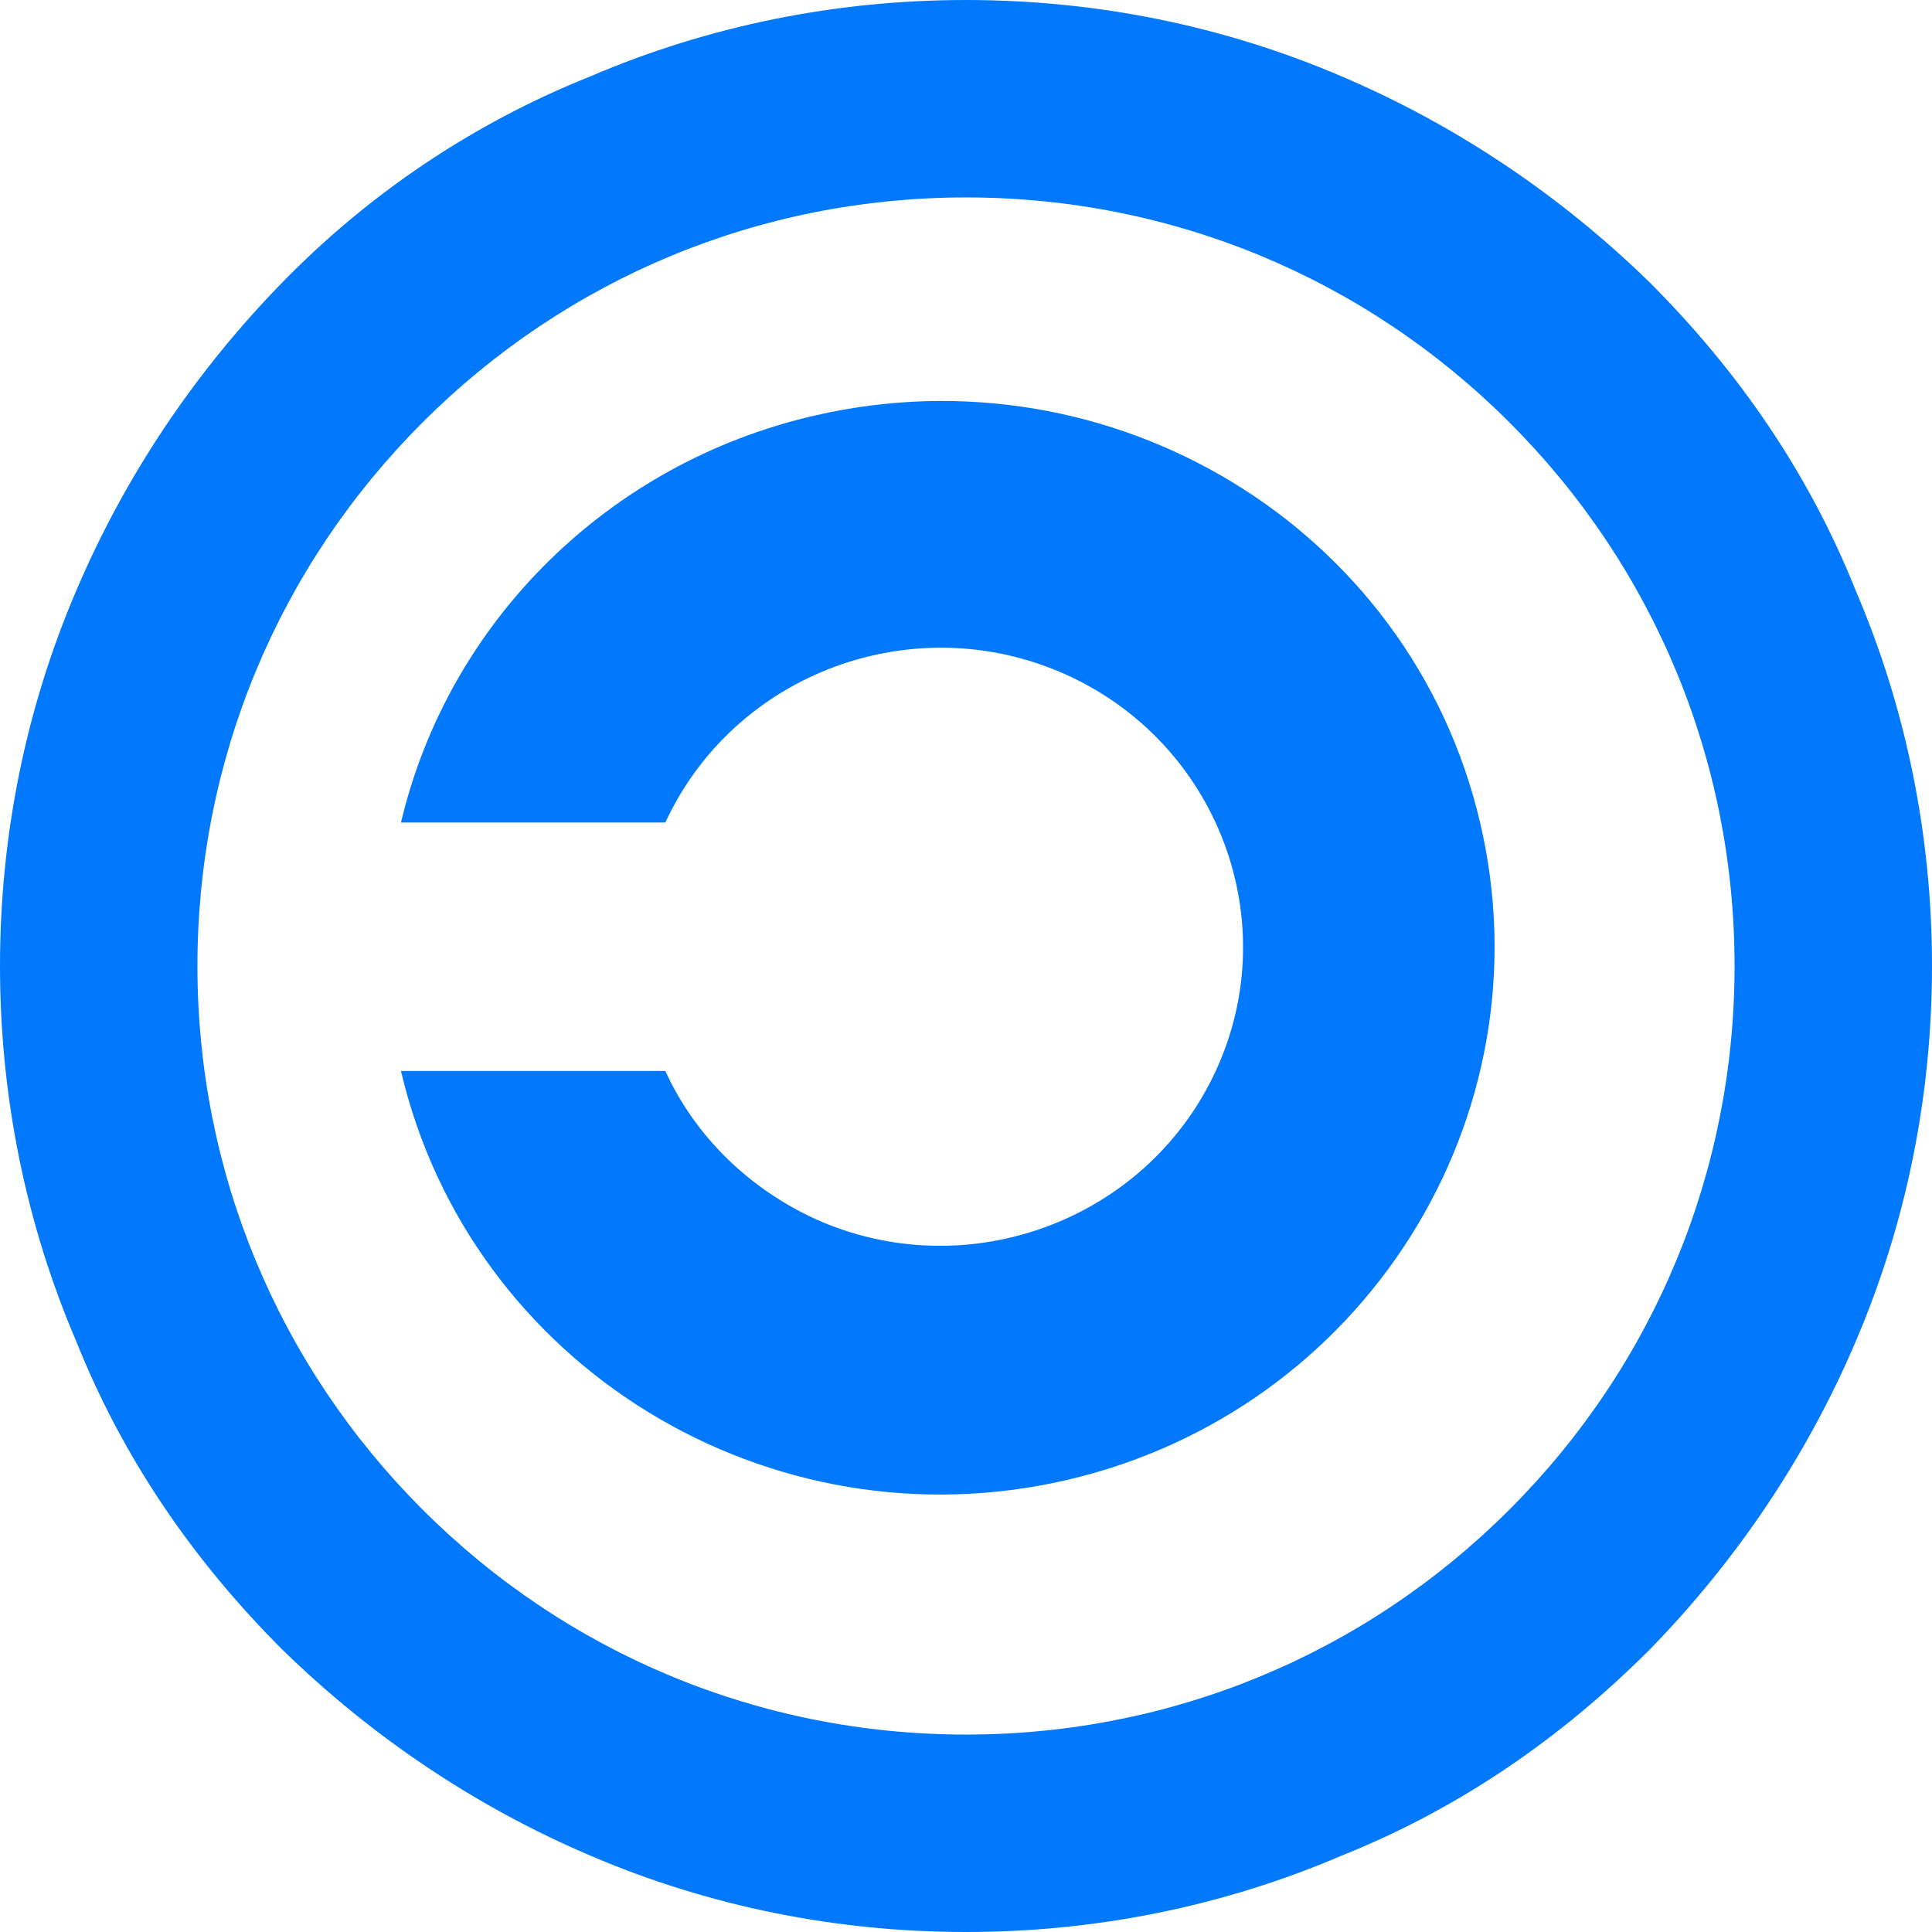 <svg height="53" viewBox="0 0 53 53" width="53" xmlns="http://www.w3.org/2000/svg"><g fill="#0278fc"><path d="m26.5 53c-3.553 0-7.047-.699-10.309-2.097-3.145-1.34-5.999-3.262-8.445-5.649-2.446-2.446-4.368-5.242-5.649-8.445-1.398-3.262-2.097-6.756-2.097-10.309s.699-7.047 2.097-10.309c1.34-3.145 3.262-5.999 5.649-8.445 2.388-2.446 5.242-4.368 8.445-5.649 3.262-1.398 6.756-2.097 10.309-2.097s7.047.699 10.309 2.097c3.145 1.34 5.999 3.262 8.445 5.649 2.446 2.446 4.368 5.242 5.649 8.445 1.398 3.262 2.097 6.756 2.097 10.309s-.699 7.047-2.097 10.309c-1.34 3.145-3.262 5.999-5.649 8.445-2.446 2.446-5.242 4.368-8.445 5.649-3.262 1.398-6.756 2.097-10.309 2.097zm0-47.584c-5.649 0-10.949 2.213-14.91 6.174-3.96 3.96-6.174 9.26-6.174 14.91s2.213 10.949 6.174 14.91c3.96 3.96 9.26 6.174 14.91 6.174s10.949-2.213 14.91-6.174 6.174-9.26 6.174-14.91-2.213-10.949-6.174-14.91c-3.96-3.96-9.26-6.174-14.91-6.174z"/><path d="m11 22.564h7.252c1.902-4.113 6.836-5.935 10.997-4.055 4.161 1.88 6.004 6.758 4.102 10.871-1.902 4.113-6.836 5.935-10.997 4.055-1.783-.823-3.269-2.233-4.102-4.055h-7.252c1.902 8.109 10.105 13.104 18.249 11.224 8.144-1.88 13.256-9.931 11.354-18.04s-10.105-13.045-18.249-11.165c-5.647 1.293-10.046 5.641-11.354 11.165z"/></g></svg>